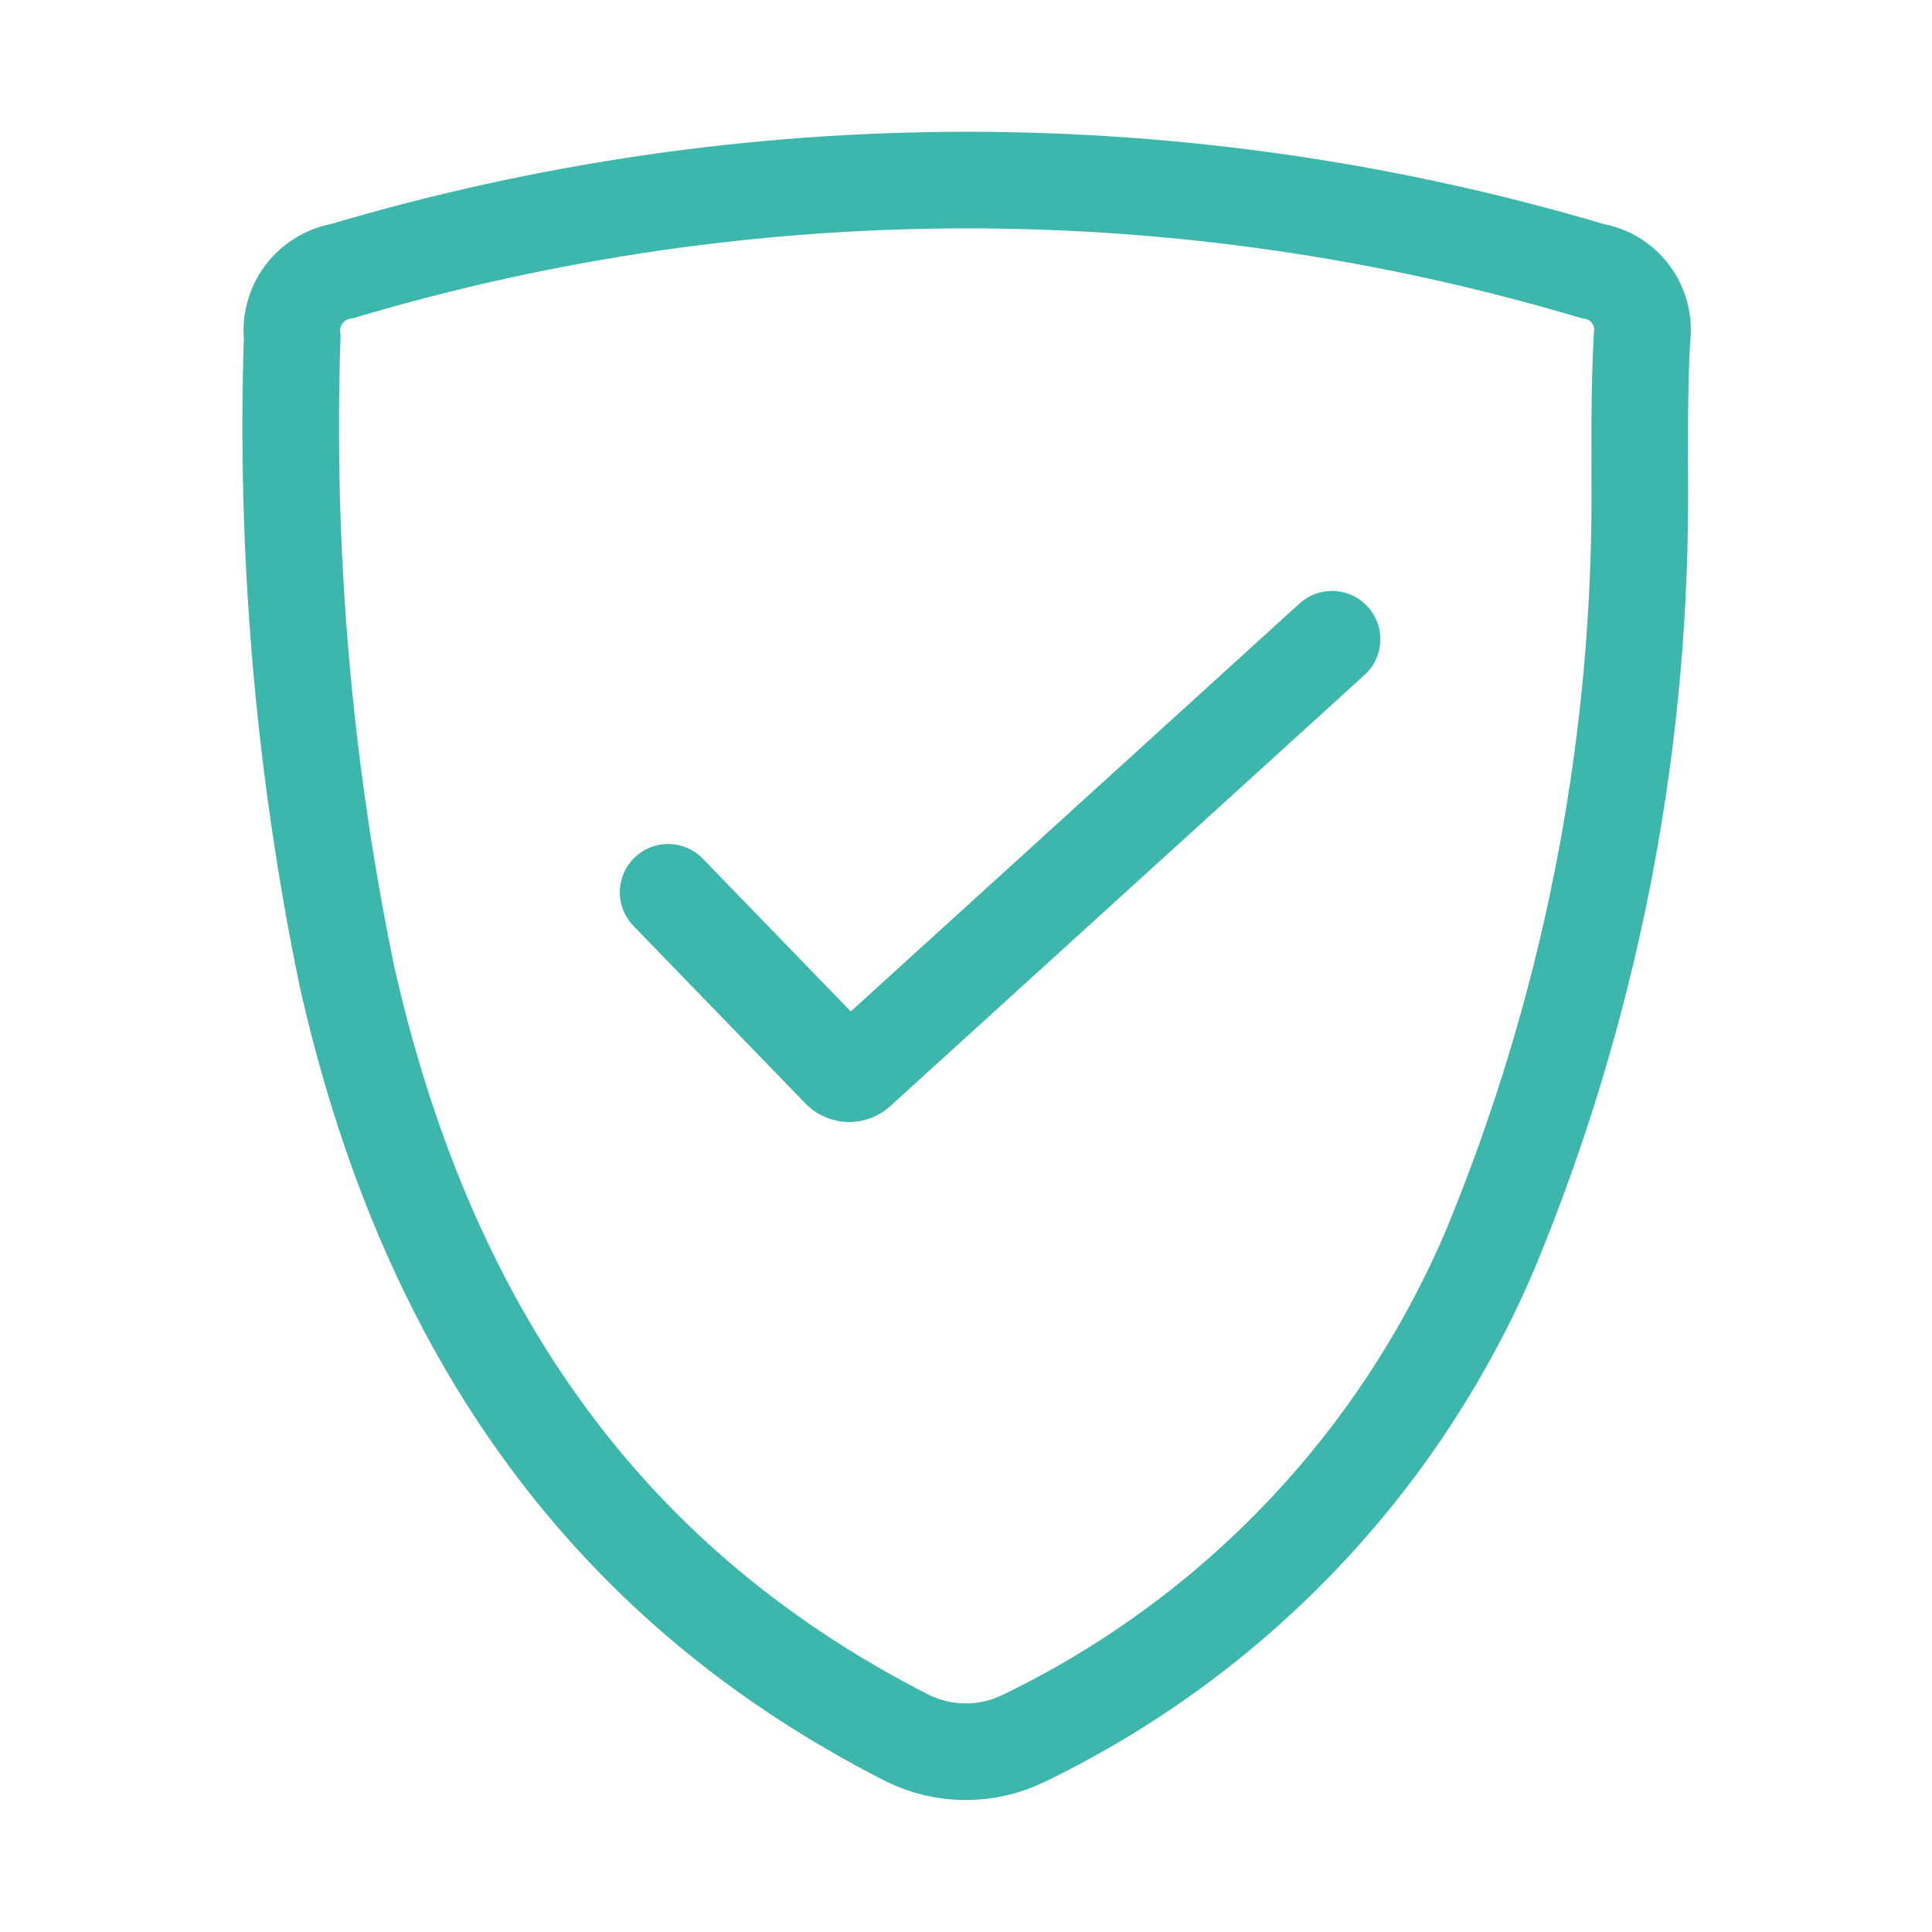 <svg width="60" height="60" viewBox="0 0 60 60" fill="none" xmlns="http://www.w3.org/2000/svg">
<path d="M50.926 15.554C50.91 23.534 49.332 31.435 46.28 38.809C43.446 45.447 38.305 50.836 31.807 53.978C31.243 54.257 30.622 54.402 29.993 54.402C29.364 54.402 28.743 54.257 28.179 53.978C18.406 49.011 13.131 40.764 10.774 30.321C9.425 23.793 8.854 17.128 9.074 10.466C9.023 9.991 9.156 9.515 9.444 9.134C9.733 8.753 10.156 8.497 10.627 8.418C23.295 4.651 36.785 4.651 49.453 8.418C49.93 8.494 50.358 8.754 50.646 9.141C50.934 9.529 51.058 10.014 50.993 10.493C50.899 12.193 50.926 13.867 50.926 15.554Z" stroke="#3DB7AC" stroke-width="3" stroke-miterlimit="10"/>
<path d="M20.749 27.711L26.104 33.24C26.176 33.309 26.272 33.347 26.372 33.347C26.471 33.347 26.567 33.309 26.64 33.24L41.367 19.852" stroke="#3DB7AC" stroke-width="3" stroke-miterlimit="10" stroke-linecap="round"/>
</svg>
